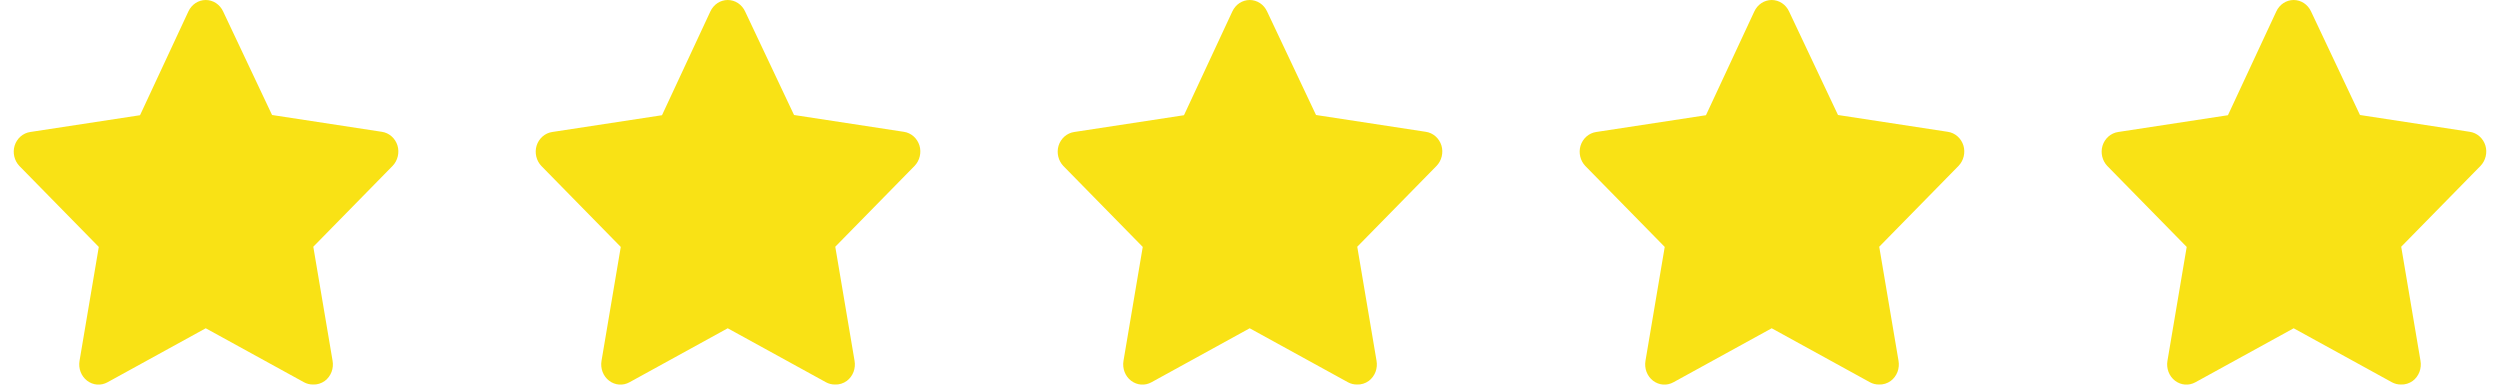 <svg width="91" height="14" viewBox="0 0 91 14" fill="none" xmlns="http://www.w3.org/2000/svg">
<path d="M11.39 13.996C11.278 13.997 11.167 13.969 11.067 13.915L7.489 11.949L3.912 13.915C3.796 13.979 3.665 14.008 3.534 13.998C3.403 13.988 3.277 13.939 3.171 13.858C3.065 13.777 2.983 13.666 2.934 13.538C2.885 13.41 2.872 13.27 2.895 13.135L3.596 8.988L0.706 6.042C0.616 5.948 0.552 5.829 0.521 5.7C0.49 5.57 0.493 5.434 0.531 5.306C0.571 5.175 0.646 5.059 0.746 4.97C0.847 4.882 0.969 4.824 1.099 4.805L5.097 4.194L6.858 0.415C6.916 0.291 7.005 0.186 7.117 0.112C7.229 0.039 7.358 0 7.489 0C7.621 0 7.75 0.039 7.862 0.112C7.974 0.186 8.063 0.291 8.121 0.415L9.903 4.186L13.901 4.798C14.031 4.817 14.153 4.874 14.254 4.963C14.354 5.051 14.429 5.168 14.469 5.298C14.507 5.426 14.51 5.562 14.479 5.692C14.448 5.822 14.384 5.94 14.294 6.035L11.404 8.981L12.105 13.127C12.13 13.265 12.117 13.408 12.068 13.539C12.018 13.669 11.934 13.782 11.825 13.864C11.698 13.957 11.545 14.004 11.39 13.996V13.996Z" fill="#F9E215"/>
<path d="M30.39 13.996C30.278 13.997 30.167 13.969 30.067 13.915L26.489 11.949L22.912 13.915C22.796 13.979 22.665 14.008 22.534 13.998C22.403 13.988 22.277 13.939 22.171 13.858C22.065 13.777 21.983 13.666 21.934 13.538C21.886 13.41 21.872 13.27 21.895 13.135L22.596 8.988L19.706 6.042C19.616 5.948 19.552 5.829 19.521 5.7C19.49 5.57 19.493 5.434 19.531 5.306C19.571 5.175 19.646 5.059 19.747 4.97C19.847 4.882 19.969 4.824 20.099 4.805L24.097 4.194L25.858 0.415C25.916 0.291 26.005 0.186 26.117 0.112C26.229 0.039 26.358 0 26.489 0C26.621 0 26.75 0.039 26.862 0.112C26.974 0.186 27.063 0.291 27.121 0.415L28.903 4.186L32.901 4.798C33.031 4.817 33.153 4.874 33.254 4.963C33.354 5.051 33.429 5.168 33.469 5.298C33.507 5.426 33.51 5.562 33.479 5.692C33.448 5.822 33.384 5.94 33.294 6.035L30.404 8.981L31.105 13.127C31.13 13.265 31.117 13.408 31.068 13.539C31.018 13.669 30.934 13.782 30.825 13.864C30.698 13.957 30.545 14.004 30.39 13.996V13.996Z" fill="#F9E215"/>
<path d="M49.39 13.996C49.278 13.997 49.167 13.969 49.067 13.915L45.489 11.949L41.912 13.915C41.796 13.979 41.665 14.008 41.534 13.998C41.403 13.988 41.277 13.939 41.171 13.858C41.065 13.777 40.983 13.666 40.934 13.538C40.886 13.41 40.872 13.27 40.895 13.135L41.596 8.988L38.706 6.042C38.616 5.948 38.552 5.829 38.521 5.7C38.49 5.57 38.493 5.434 38.531 5.306C38.571 5.175 38.646 5.059 38.746 4.97C38.847 4.882 38.969 4.824 39.099 4.805L43.097 4.194L44.858 0.415C44.916 0.291 45.005 0.186 45.117 0.112C45.229 0.039 45.358 0 45.489 0C45.621 0 45.75 0.039 45.862 0.112C45.974 0.186 46.063 0.291 46.121 0.415L47.903 4.186L51.901 4.798C52.031 4.817 52.153 4.874 52.254 4.963C52.354 5.051 52.429 5.168 52.469 5.298C52.507 5.426 52.51 5.562 52.479 5.692C52.448 5.822 52.384 5.94 52.294 6.035L49.404 8.981L50.105 13.127C50.13 13.265 50.117 13.408 50.068 13.539C50.018 13.669 49.934 13.782 49.825 13.864C49.698 13.957 49.545 14.004 49.39 13.996V13.996Z" fill="#F9E215"/>
<path d="M68.39 13.996C68.278 13.997 68.167 13.969 68.067 13.915L64.49 11.949L60.912 13.915C60.796 13.979 60.665 14.008 60.534 13.998C60.403 13.988 60.277 13.939 60.171 13.858C60.065 13.777 59.983 13.666 59.934 13.538C59.886 13.41 59.872 13.27 59.895 13.135L60.596 8.988L57.706 6.042C57.616 5.948 57.552 5.829 57.521 5.7C57.49 5.57 57.493 5.434 57.531 5.306C57.571 5.175 57.646 5.059 57.746 4.97C57.847 4.882 57.969 4.824 58.099 4.805L62.097 4.194L63.858 0.415C63.916 0.291 64.005 0.186 64.117 0.112C64.229 0.039 64.358 0 64.49 0C64.621 0 64.75 0.039 64.862 0.112C64.974 0.186 65.063 0.291 65.121 0.415L66.903 4.186L70.901 4.798C71.031 4.817 71.153 4.874 71.254 4.963C71.354 5.051 71.429 5.168 71.469 5.298C71.507 5.426 71.51 5.562 71.479 5.692C71.448 5.822 71.384 5.94 71.294 6.035L68.404 8.981L69.105 13.127C69.13 13.265 69.117 13.408 69.068 13.539C69.018 13.669 68.934 13.782 68.825 13.864C68.698 13.957 68.545 14.004 68.39 13.996V13.996Z" fill="#F9E215"/>
<path d="M87.39 13.996C87.278 13.997 87.167 13.969 87.067 13.915L83.49 11.949L79.912 13.915C79.796 13.979 79.665 14.008 79.534 13.998C79.403 13.988 79.277 13.939 79.171 13.858C79.065 13.777 78.983 13.666 78.934 13.538C78.885 13.41 78.872 13.27 78.895 13.135L79.596 8.988L76.706 6.042C76.616 5.948 76.552 5.829 76.521 5.7C76.49 5.57 76.493 5.434 76.531 5.306C76.571 5.175 76.646 5.059 76.746 4.97C76.847 4.882 76.969 4.824 77.099 4.805L81.097 4.194L82.858 0.415C82.916 0.291 83.005 0.186 83.117 0.112C83.229 0.039 83.358 0 83.49 0C83.621 0 83.75 0.039 83.862 0.112C83.974 0.186 84.063 0.291 84.121 0.415L85.903 4.186L89.901 4.798C90.031 4.817 90.153 4.874 90.254 4.963C90.354 5.051 90.429 5.168 90.469 5.298C90.507 5.426 90.51 5.562 90.479 5.692C90.448 5.822 90.384 5.94 90.294 6.035L87.404 8.981L88.105 13.127C88.13 13.265 88.117 13.408 88.068 13.539C88.018 13.669 87.934 13.782 87.825 13.864C87.698 13.957 87.545 14.004 87.39 13.996V13.996Z" fill="#F9E215"/>
</svg>
